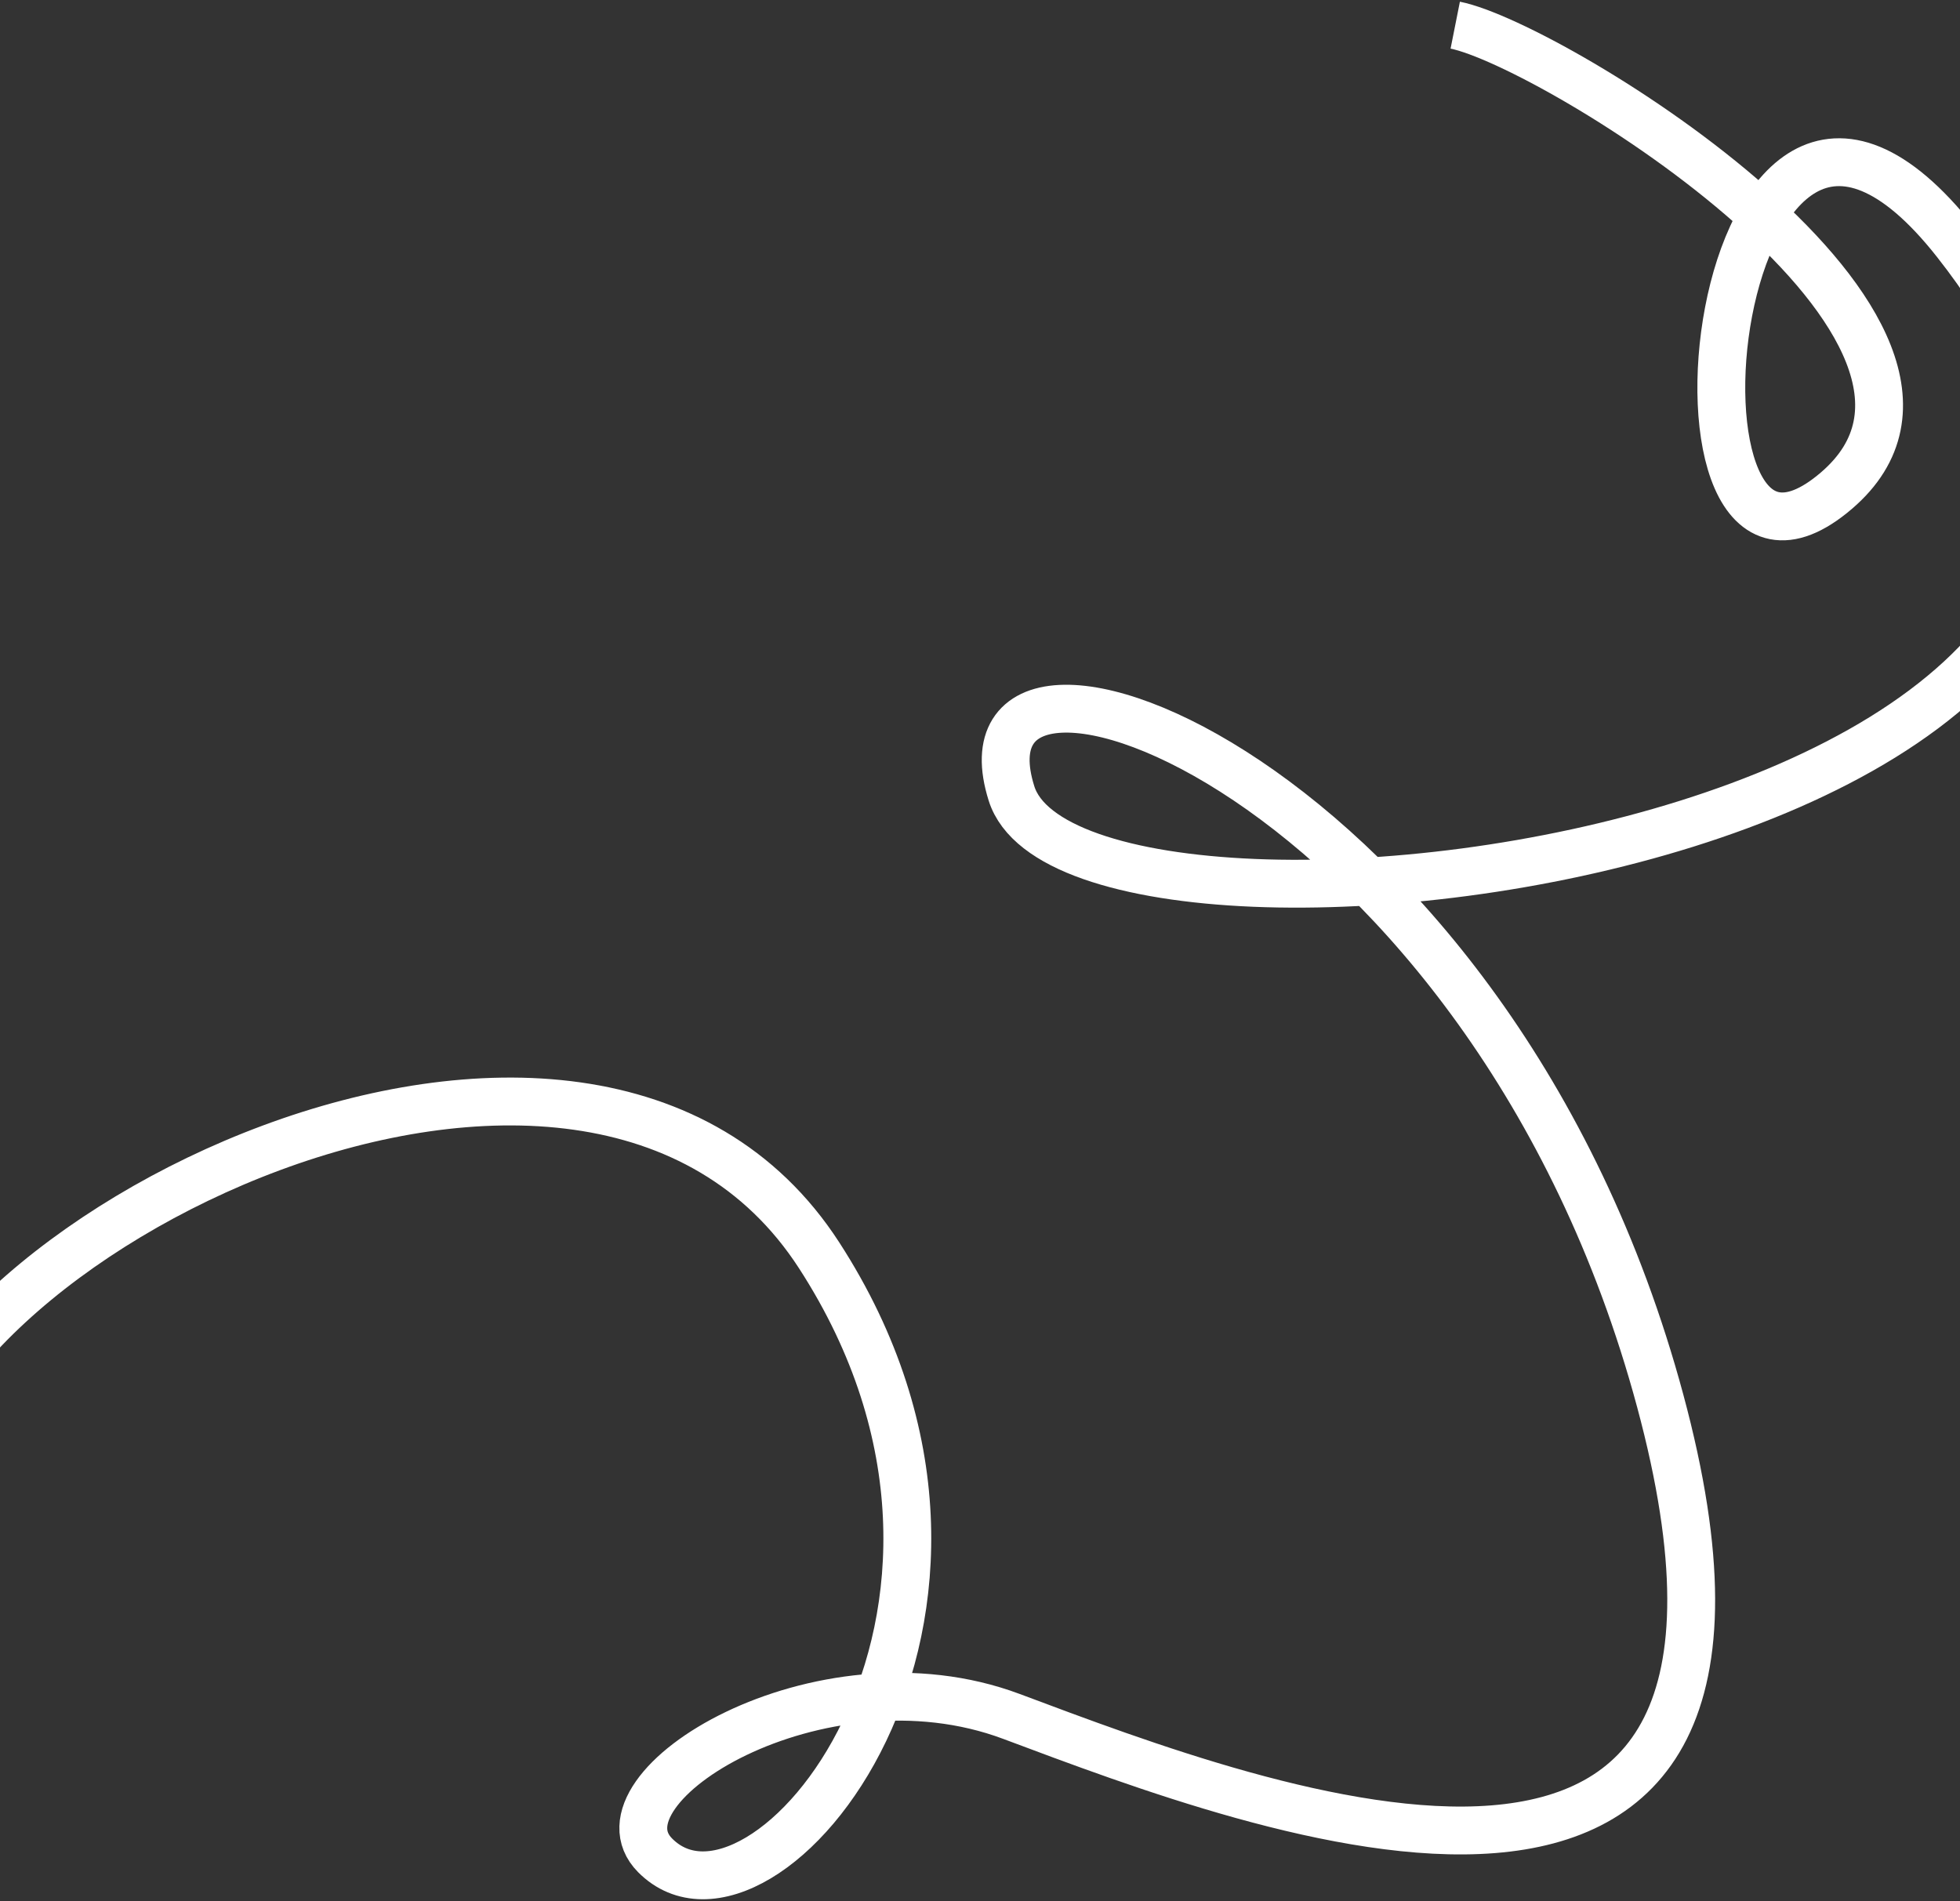<svg width="770" height="747" viewBox="0 0 770 747" fill="none" xmlns="http://www.w3.org/2000/svg">
<rect x="0" y="0" width="770" height="747" fill="#333333" stroke="none"/>
<path d="M571.701 9.887C609.878 17.483 794.016 130.633 721.442 192.783C643.725 259.337 670.629 -28.818 768.26 95.032C954.144 330.835 424.074 396.692 397.373 311.742C370.672 226.791 585.722 303.658 652.221 550.353C718.72 797.049 495.789 711.246 397.373 674.386C321.789 646.077 231.131 702.417 257.331 728.928C299.367 771.464 413.292 634.653 321.804 493.225C230.317 351.797 -39.506 489.683 -40.687 590.047" stroke="white" stroke-width="18.799"/>
</svg>
